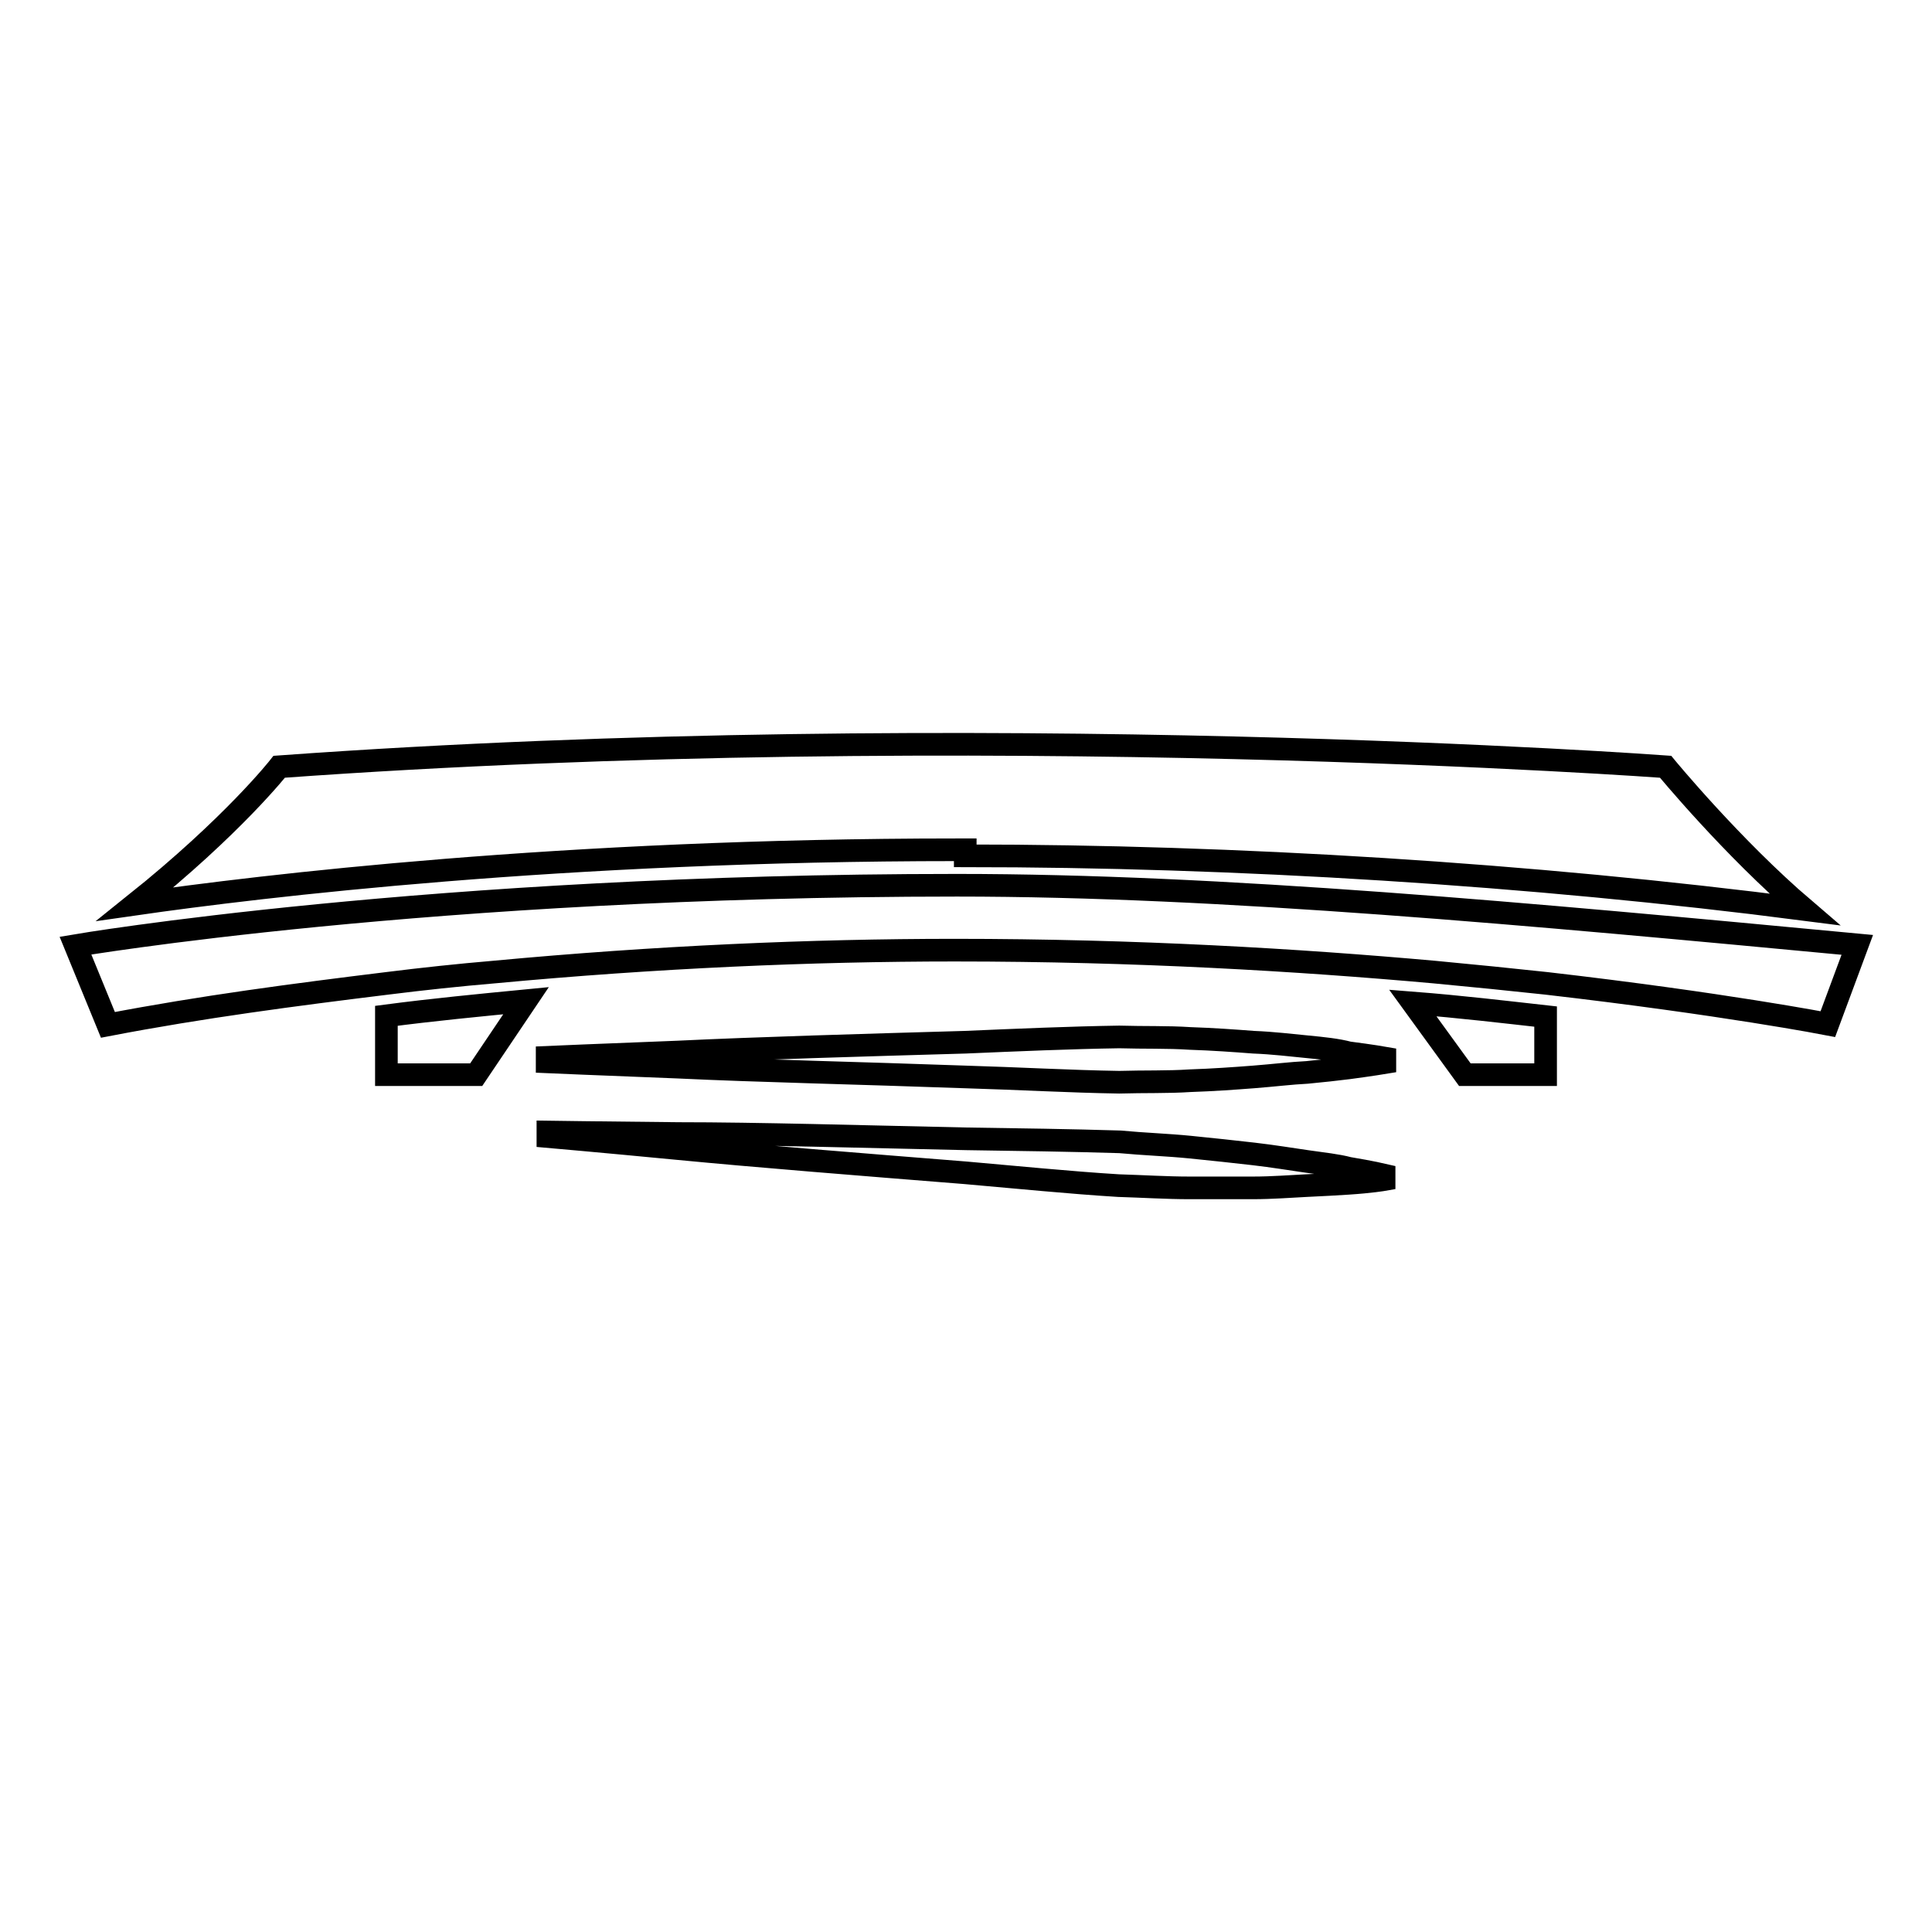 <?xml version="1.0" encoding="utf-8"?>
<!-- Svg Vector Icons : http://www.onlinewebfonts.com/icon -->
<!DOCTYPE svg PUBLIC "-//W3C//DTD SVG 1.1//EN" "http://www.w3.org/Graphics/SVG/1.1/DTD/svg11.dtd">
<svg version="1.1" xmlns="http://www.w3.org/2000/svg" xmlns:xlink="http://www.w3.org/1999/xlink" x="0px" y="0px" viewBox="0 0 256 256" enable-background="new 0 0 256 256" xml:space="preserve">
<g><g><g><path stroke-width="3" fill-opacity="0" stroke="#000000"  d="M126.8,112.6c-52.3,0-92.2,4.8-108.9,7.2c13-10.4,19.1-18.2,19.1-18.2c92.6-6.7,183.7,0,183.7,0s8.8,10.7,18.4,18.9c-36.4-4.7-75.4-7.1-111.2-7.1v-0.8L126.8,112.6L126.8,112.6z M51.2,142.4h11.9l6.6-9.8c-6.2,0.6-12.4,1.2-18.5,2V142.4L51.2,142.4z M194.1,142.4h10.7v-7.7c-5.4-0.6-11.2-1.3-17.6-1.8L194.1,142.4z M126.8,117.3c-69.9,0-116.8,8-116.8,8l4.3,10.5c12.5-2.4,24.8-4,37-5.5c4.8-0.6,9.5-1.1,14.2-1.5c21.4-2,42-2.9,61-2.9c24.1,0,45.6,1.3,63.5,2.9c5.3,0.5,10.3,1,14.9,1.5c23.4,2.7,37.3,5.4,37.3,5.4l3.9-10.5C202.5,121.1,161.8,117.3,126.8,117.3z M173.2,138.7c-2.1-0.2-4.5-0.5-7.1-0.6c-2.6-0.2-5.4-0.4-8.4-0.5c-3-0.2-6.1-0.1-9.4-0.2c-6.5,0.1-13.4,0.4-20.4,0.7c-13.9,0.4-27.7,0.8-38.1,1.3c-10.4,0.4-17.3,0.7-17.3,0.7v0.6c0,0,6.9,0.3,17.3,0.7c10.4,0.5,24.3,0.8,38.1,1.3c6.9,0.2,13.9,0.6,20.4,0.7c3.3-0.1,6.4,0,9.4-0.2c3-0.1,5.8-0.3,8.4-0.5c2.6-0.2,5-0.5,7.1-0.6c2.1-0.2,3.9-0.4,5.5-0.6c3-0.4,4.8-0.7,4.8-0.7v-0.6c0,0-1.7-0.3-4.8-0.7C177.2,139.1,175.3,138.9,173.2,138.7z M173.2,153.9c-2.1-0.3-4.5-0.7-7.1-1c-2.6-0.3-5.4-0.6-8.4-0.9c-3-0.3-6.1-0.4-9.3-0.7c-6.5-0.2-13.4-0.3-20.4-0.4c-13.9-0.3-27.7-0.7-38.1-0.7c-10.4-0.1-17.3-0.2-17.3-0.2l0,0.6c0,0,6.9,0.6,17.3,1.6c10.4,1,24.2,2.1,38,3.2c6.9,0.6,13.8,1.3,20.3,1.7c3.3,0.1,6.4,0.3,9.4,0.3c3,0,5.8,0,8.4,0c2.6,0,5-0.2,7.1-0.3c2.1-0.1,4-0.2,5.5-0.3c3.1-0.2,4.8-0.5,4.8-0.5l0-0.6c0,0-1.7-0.4-4.7-0.9C177.2,154.4,175.3,154.2,173.2,153.9z"/></g><g></g><g></g><g></g><g></g><g></g><g></g><g></g><g></g><g></g><g></g><g></g><g></g><g></g><g></g><g></g></g></g>
</svg>